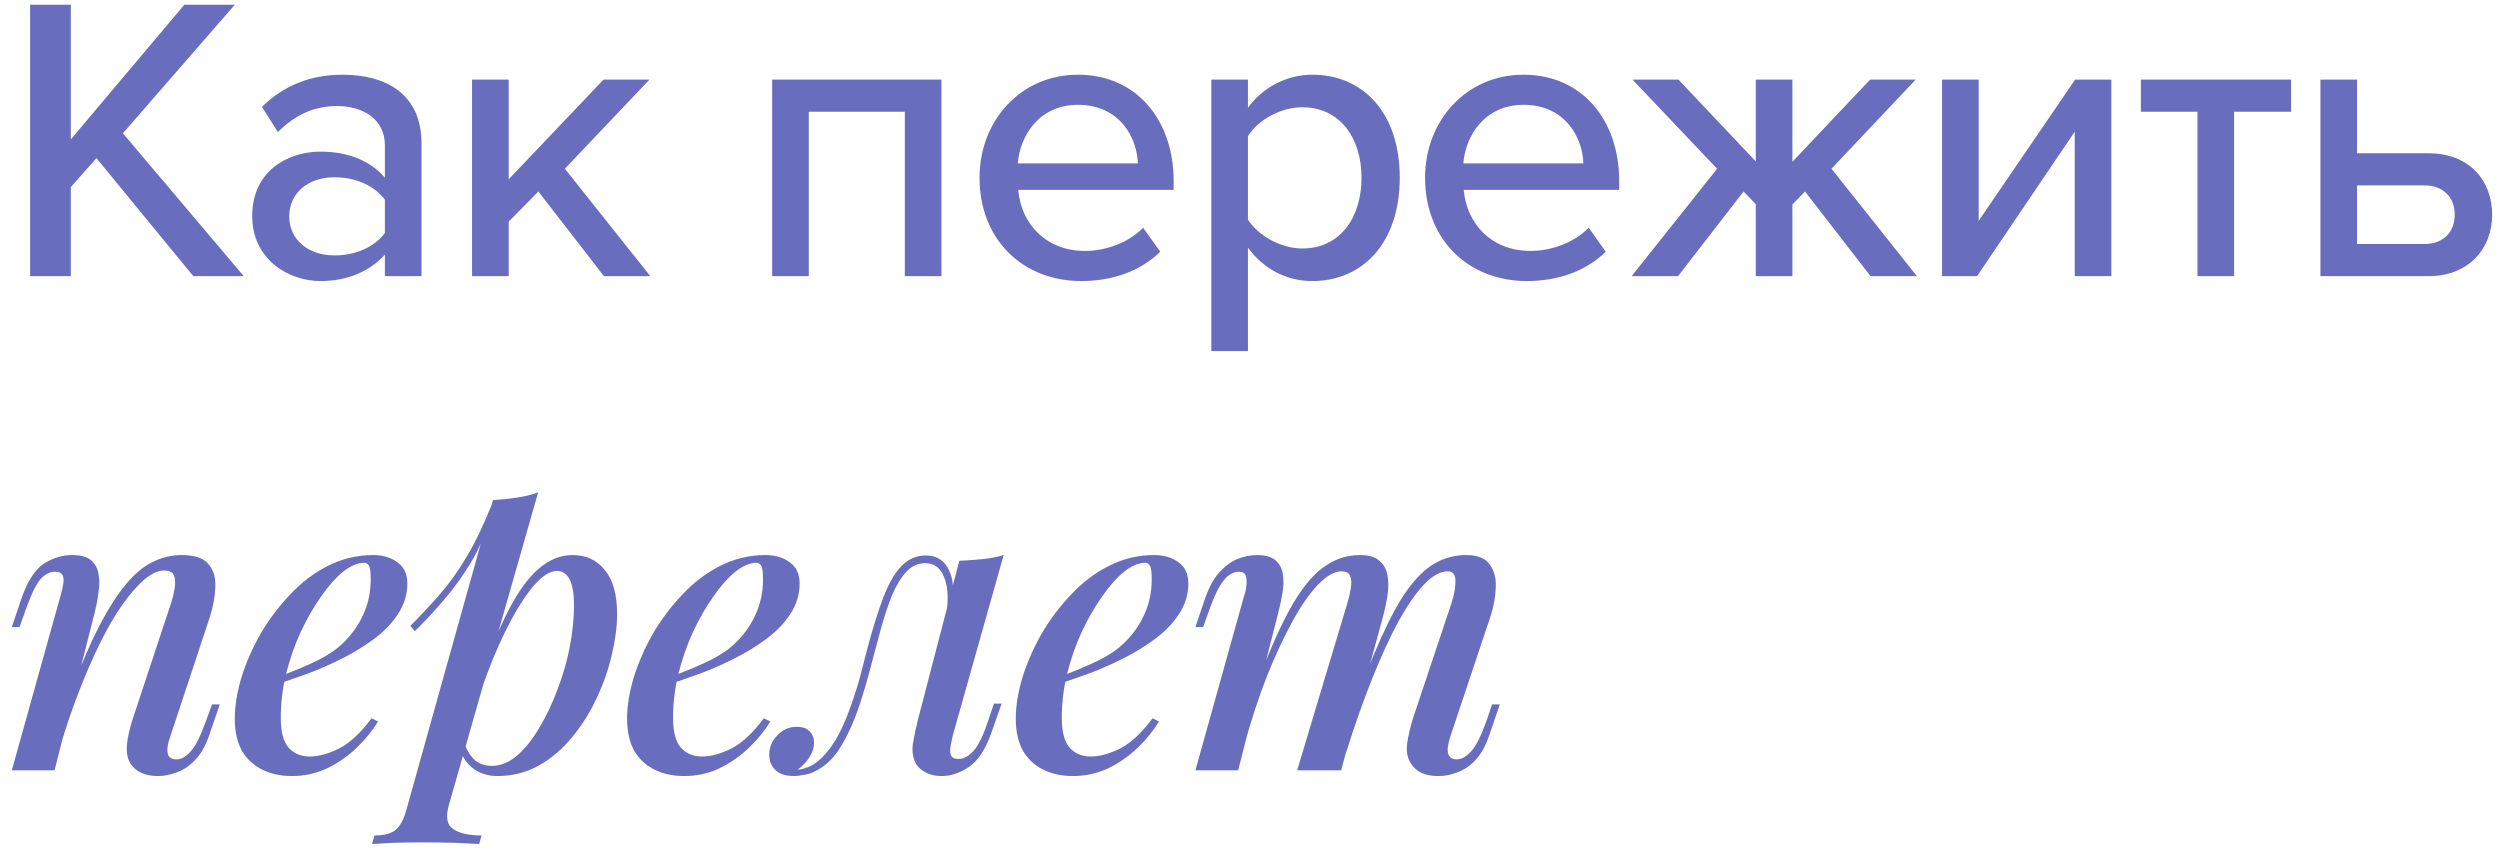 <?xml version="1.0" encoding="UTF-8"?> <svg xmlns="http://www.w3.org/2000/svg" width="172" height="59" viewBox="0 0 172 59" fill="none"><path d="M16.772 19H13.3L6.636 10.88L4.872 12.868V19H2.072V0.324H4.872V9.592L12.684 0.324H16.156L8.456 9.172L16.772 19ZM29 19H26.48V17.516C25.416 18.692 23.876 19.336 22.056 19.336C19.816 19.336 17.352 17.824 17.352 14.856C17.352 11.776 19.788 10.432 22.056 10.432C23.876 10.432 25.444 11.02 26.48 12.224V9.984C26.48 8.304 25.108 7.296 23.176 7.296C21.636 7.296 20.32 7.884 19.116 9.088L18.024 7.352C19.536 5.868 21.384 5.14 23.568 5.14C26.508 5.14 29 6.428 29 9.872V19ZM23.008 17.572C24.408 17.572 25.724 17.04 26.48 16.032V13.736C25.724 12.728 24.408 12.196 23.008 12.196C21.188 12.196 19.9 13.288 19.9 14.884C19.9 16.48 21.188 17.572 23.008 17.572ZM44.742 19H41.55L37.042 13.176L34.998 15.248V19H32.478V5.476H34.998V12.336L41.522 5.476H44.686L38.862 11.608L44.742 19ZM64.772 19H62.252V7.688H55.644V19H53.124V5.476H64.772V19ZM74.392 19.336C70.36 19.336 67.392 16.48 67.392 12.224C67.392 8.304 70.22 5.14 74.168 5.14C78.228 5.14 80.748 8.304 80.748 12.448V13.064H70.052C70.248 15.36 71.928 17.264 74.644 17.264C76.072 17.264 77.64 16.704 78.648 15.668L79.824 17.32C78.48 18.636 76.576 19.336 74.392 19.336ZM78.284 11.244C78.228 9.452 77.024 7.212 74.168 7.212C71.452 7.212 70.164 9.396 70.024 11.244H78.284ZM90.284 19.336C88.52 19.336 86.952 18.524 85.86 17.04V24.152H83.34V5.476H85.86V7.408C86.84 6.064 88.464 5.14 90.284 5.14C93.812 5.14 96.304 7.8 96.304 12.224C96.304 16.648 93.812 19.336 90.284 19.336ZM89.612 17.096C92.132 17.096 93.672 15.052 93.672 12.224C93.672 9.424 92.132 7.38 89.612 7.38C88.072 7.38 86.532 8.276 85.86 9.368V15.108C86.532 16.172 88.072 17.096 89.612 17.096ZM105.045 19.336C101.013 19.336 98.045 16.48 98.045 12.224C98.045 8.304 100.873 5.14 104.821 5.14C108.881 5.14 111.401 8.304 111.401 12.448V13.064H100.705C100.901 15.36 102.581 17.264 105.297 17.264C106.725 17.264 108.293 16.704 109.301 15.668L110.477 17.32C109.133 18.636 107.229 19.336 105.045 19.336ZM108.937 11.244C108.881 9.452 107.677 7.212 104.821 7.212C102.105 7.212 100.817 9.396 100.677 11.244H108.937ZM115.449 19H112.257L118.137 11.608L112.313 5.476H115.477L120.797 11.104V5.476H123.317V11.132L128.665 5.476H131.801L126.005 11.608L131.885 19H128.693L124.185 13.176L123.317 14.072V19H120.797V14.044L119.957 13.176L115.449 19ZM136.021 19H133.613V5.476H136.133V15.192L142.769 5.476H145.261V19H142.741V9.06L136.021 19ZM153.705 19H151.185V7.688H147.293V5.476H157.625V7.688H153.705V19ZM159.645 5.476H162.165V10.544H167.065C169.977 10.544 171.461 12.504 171.461 14.772C171.461 17.04 169.921 19 167.065 19H159.645V5.476ZM166.785 12.756H162.165V16.788H166.785C168.129 16.788 168.885 15.948 168.885 14.772C168.885 13.596 168.129 12.756 166.785 12.756ZM3.752 53H0.812L4.172 40.96C4.247 40.717 4.303 40.475 4.34 40.232C4.396 39.971 4.387 39.756 4.312 39.588C4.237 39.42 4.06 39.336 3.78 39.336C3.407 39.336 3.061 39.523 2.744 39.896C2.445 40.269 2.119 40.96 1.764 41.968L1.344 43.144H0.812L1.512 41.072C1.923 39.933 2.427 39.168 3.024 38.776C3.64 38.384 4.284 38.188 4.956 38.188C5.553 38.188 5.992 38.309 6.272 38.552C6.552 38.795 6.72 39.112 6.776 39.504C6.851 39.877 6.851 40.297 6.776 40.764C6.72 41.212 6.636 41.66 6.524 42.108L3.752 53ZM4.9 47.54C5.572 45.748 6.216 44.255 6.832 43.06C7.467 41.847 8.083 40.885 8.68 40.176C9.277 39.467 9.884 38.963 10.5 38.664C11.135 38.347 11.797 38.188 12.488 38.188C13.384 38.188 14 38.393 14.336 38.804C14.691 39.215 14.849 39.747 14.812 40.4C14.793 41.035 14.672 41.707 14.448 42.416L11.732 50.62C11.545 51.124 11.48 51.525 11.536 51.824C11.592 52.104 11.797 52.244 12.152 52.244C12.469 52.244 12.787 52.067 13.104 51.712C13.44 51.357 13.795 50.657 14.168 49.612L14.588 48.464H15.12L14.42 50.508C14.159 51.292 13.823 51.889 13.412 52.3C13.02 52.711 12.6 52.991 12.152 53.14C11.723 53.308 11.303 53.392 10.892 53.392C10.425 53.392 10.033 53.317 9.716 53.168C9.399 53.019 9.156 52.813 8.988 52.552C8.764 52.197 8.68 51.749 8.736 51.208C8.792 50.648 8.941 50.013 9.184 49.304L11.788 41.436C11.881 41.156 11.956 40.848 12.012 40.512C12.068 40.176 12.059 39.887 11.984 39.644C11.909 39.383 11.676 39.252 11.284 39.252C10.873 39.252 10.425 39.457 9.94 39.868C9.455 40.279 8.941 40.867 8.4 41.632C7.877 42.379 7.364 43.265 6.86 44.292C6.356 45.319 5.871 46.439 5.404 47.652C4.937 48.847 4.508 50.116 4.116 51.46L4.9 47.54ZM18.701 46.728C19.653 46.392 20.521 46.047 21.305 45.692C22.108 45.337 22.761 44.955 23.265 44.544C23.956 43.965 24.497 43.284 24.889 42.5C25.3 41.697 25.505 40.82 25.505 39.868C25.505 39.383 25.468 39.075 25.393 38.944C25.318 38.795 25.206 38.72 25.057 38.72C24.609 38.72 24.124 38.925 23.601 39.336C23.097 39.747 22.593 40.316 22.089 41.044C21.585 41.753 21.118 42.565 20.689 43.48C20.278 44.376 19.942 45.337 19.681 46.364C19.438 47.372 19.317 48.371 19.317 49.36C19.317 50.331 19.494 51.021 19.849 51.432C20.222 51.843 20.708 52.048 21.305 52.048C21.921 52.048 22.602 51.861 23.349 51.488C24.096 51.096 24.833 50.405 25.561 49.416L26.009 49.64C25.636 50.256 25.15 50.853 24.553 51.432C23.956 52.011 23.274 52.487 22.509 52.86C21.762 53.215 20.95 53.392 20.073 53.392C19.308 53.392 18.626 53.243 18.029 52.944C17.432 52.645 16.965 52.207 16.629 51.628C16.312 51.031 16.153 50.303 16.153 49.444C16.153 48.585 16.302 47.652 16.601 46.644C16.918 45.617 17.357 44.609 17.917 43.62C18.496 42.631 19.177 41.725 19.961 40.904C20.745 40.064 21.622 39.401 22.593 38.916C23.564 38.431 24.59 38.188 25.673 38.188C26.345 38.188 26.905 38.356 27.353 38.692C27.801 39.009 28.025 39.495 28.025 40.148C28.025 40.895 27.81 41.595 27.381 42.248C26.97 42.883 26.41 43.461 25.701 43.984C24.992 44.507 24.217 44.973 23.377 45.384C22.556 45.795 21.725 46.149 20.885 46.448C20.064 46.747 19.326 46.989 18.673 47.176L18.701 46.728ZM38.312 39.28C37.864 39.28 37.36 39.588 36.8 40.204C36.258 40.82 35.708 41.651 35.148 42.696C34.588 43.741 34.056 44.927 33.552 46.252C33.048 47.577 32.628 48.949 32.292 50.368L32.796 47.4C33.542 45.179 34.261 43.396 34.952 42.052C35.642 40.708 36.352 39.728 37.08 39.112C37.808 38.496 38.573 38.188 39.376 38.188C40.328 38.188 41.074 38.533 41.616 39.224C42.176 39.896 42.456 40.904 42.456 42.248C42.456 43.107 42.334 44.04 42.092 45.048C41.868 46.037 41.522 47.027 41.056 48.016C40.608 48.987 40.048 49.883 39.376 50.704C38.704 51.525 37.938 52.179 37.08 52.664C36.221 53.149 35.26 53.392 34.196 53.392C33.636 53.392 33.122 53.243 32.656 52.944C32.208 52.645 31.89 52.225 31.704 51.684L31.928 51.152C32.17 51.712 32.441 52.113 32.74 52.356C33.057 52.58 33.421 52.692 33.832 52.692C34.429 52.692 35.008 52.459 35.568 51.992C36.128 51.507 36.641 50.863 37.108 50.06C37.593 49.257 38.013 48.371 38.368 47.4C38.741 46.429 39.021 45.449 39.208 44.46C39.394 43.471 39.488 42.547 39.488 41.688C39.488 40.829 39.385 40.213 39.18 39.84C38.974 39.467 38.685 39.28 38.312 39.28ZM33.916 34.408C34.476 34.371 35.017 34.315 35.54 34.24C36.062 34.165 36.557 34.044 37.024 33.876L30.892 55.352C30.649 56.192 30.742 56.752 31.172 57.032C31.601 57.331 32.254 57.48 33.132 57.48L32.964 58.068C32.572 58.049 32.012 58.021 31.284 57.984C30.556 57.965 29.79 57.956 28.988 57.956C28.353 57.956 27.709 57.965 27.056 57.984C26.402 58.021 25.917 58.049 25.6 58.068L25.768 57.48C26.44 57.48 26.925 57.349 27.224 57.088C27.522 56.845 27.765 56.397 27.952 55.744L33.916 34.408ZM28.232 43.06C28.941 42.351 29.604 41.641 30.22 40.932C30.854 40.223 31.461 39.383 32.04 38.412C32.637 37.441 33.234 36.209 33.832 34.716L33.916 35.164C33.524 36.452 33.048 37.581 32.488 38.552C31.928 39.504 31.312 40.372 30.64 41.156C29.986 41.94 29.286 42.696 28.54 43.424L28.232 43.06ZM45.69 46.728C46.642 46.392 47.51 46.047 48.294 45.692C49.097 45.337 49.75 44.955 50.254 44.544C50.945 43.965 51.486 43.284 51.878 42.5C52.289 41.697 52.494 40.82 52.494 39.868C52.494 39.383 52.457 39.075 52.382 38.944C52.308 38.795 52.196 38.72 52.046 38.72C51.598 38.72 51.113 38.925 50.59 39.336C50.086 39.747 49.582 40.316 49.078 41.044C48.574 41.753 48.108 42.565 47.678 43.48C47.268 44.376 46.932 45.337 46.67 46.364C46.428 47.372 46.306 48.371 46.306 49.36C46.306 50.331 46.484 51.021 46.838 51.432C47.212 51.843 47.697 52.048 48.294 52.048C48.91 52.048 49.592 51.861 50.338 51.488C51.085 51.096 51.822 50.405 52.55 49.416L52.998 49.64C52.625 50.256 52.14 50.853 51.542 51.432C50.945 52.011 50.264 52.487 49.498 52.86C48.752 53.215 47.94 53.392 47.062 53.392C46.297 53.392 45.616 53.243 45.018 52.944C44.421 52.645 43.954 52.207 43.618 51.628C43.301 51.031 43.142 50.303 43.142 49.444C43.142 48.585 43.292 47.652 43.59 46.644C43.908 45.617 44.346 44.609 44.906 43.62C45.485 42.631 46.166 41.725 46.95 40.904C47.734 40.064 48.612 39.401 49.582 38.916C50.553 38.431 51.58 38.188 52.662 38.188C53.334 38.188 53.894 38.356 54.342 38.692C54.79 39.009 55.014 39.495 55.014 40.148C55.014 40.895 54.8 41.595 54.37 42.248C53.96 42.883 53.4 43.461 52.69 43.984C51.981 44.507 51.206 44.973 50.366 45.384C49.545 45.795 48.714 46.149 47.874 46.448C47.053 46.747 46.316 46.989 45.662 47.176L45.69 46.728ZM65.553 50.592C65.516 50.779 65.469 51.003 65.413 51.264C65.357 51.507 65.357 51.731 65.413 51.936C65.488 52.123 65.665 52.216 65.945 52.216C66.3 52.216 66.645 52.029 66.981 51.656C67.317 51.283 67.653 50.592 67.989 49.584L68.381 48.408H68.913L68.185 50.48C67.793 51.581 67.28 52.347 66.645 52.776C66.029 53.187 65.413 53.392 64.797 53.392C64.386 53.392 64.032 53.317 63.733 53.168C63.434 53.019 63.201 52.823 63.033 52.58C62.809 52.169 62.734 51.693 62.809 51.152C62.902 50.592 63.024 50.023 63.173 49.444L66.001 38.58C66.542 38.561 67.074 38.524 67.597 38.468C68.138 38.412 68.624 38.319 69.053 38.188L65.553 50.592ZM54.997 52.944C55.576 52.851 56.08 52.589 56.509 52.16C56.957 51.731 57.349 51.199 57.685 50.564C58.021 49.911 58.31 49.229 58.553 48.52C58.814 47.792 59.038 47.073 59.225 46.364C59.412 45.655 59.57 45.039 59.701 44.516C60.056 43.191 60.41 42.061 60.765 41.128C61.12 40.176 61.53 39.457 61.997 38.972C62.464 38.468 63.033 38.216 63.705 38.216C64.452 38.216 64.984 38.561 65.301 39.252C65.618 39.924 65.665 40.801 65.441 41.884L65.133 42.052C65.264 41.063 65.198 40.269 64.937 39.672C64.694 39.056 64.265 38.748 63.649 38.748C63.145 38.748 62.706 38.953 62.333 39.364C61.978 39.756 61.661 40.279 61.381 40.932C61.12 41.585 60.877 42.304 60.653 43.088C60.448 43.872 60.242 44.637 60.037 45.384C59.757 46.485 59.449 47.549 59.113 48.576C58.777 49.584 58.376 50.48 57.909 51.264C57.461 52.048 56.892 52.627 56.201 53C55.902 53.168 55.613 53.271 55.333 53.308C55.053 53.364 54.82 53.392 54.633 53.392C54.073 53.392 53.653 53.261 53.373 53C53.074 52.72 52.925 52.365 52.925 51.936C52.925 51.413 53.112 50.965 53.485 50.592C53.84 50.2 54.288 50.004 54.829 50.004C55.221 50.004 55.51 50.107 55.697 50.312C55.902 50.517 56.005 50.779 56.005 51.096C56.005 51.451 55.893 51.796 55.669 52.132C55.464 52.449 55.202 52.72 54.885 52.944C54.904 52.944 54.922 52.944 54.941 52.944C54.96 52.944 54.978 52.944 54.997 52.944ZM72.434 46.728C73.386 46.392 74.254 46.047 75.038 45.692C75.84 45.337 76.494 44.955 76.998 44.544C77.688 43.965 78.23 43.284 78.622 42.5C79.032 41.697 79.238 40.82 79.238 39.868C79.238 39.383 79.2 39.075 79.126 38.944C79.051 38.795 78.939 38.72 78.79 38.72C78.342 38.72 77.856 38.925 77.334 39.336C76.83 39.747 76.326 40.316 75.822 41.044C75.318 41.753 74.851 42.565 74.422 43.48C74.011 44.376 73.675 45.337 73.414 46.364C73.171 47.372 73.05 48.371 73.05 49.36C73.05 50.331 73.227 51.021 73.582 51.432C73.955 51.843 74.44 52.048 75.038 52.048C75.654 52.048 76.335 51.861 77.082 51.488C77.828 51.096 78.566 50.405 79.294 49.416L79.742 49.64C79.368 50.256 78.883 50.853 78.286 51.432C77.688 52.011 77.007 52.487 76.242 52.86C75.495 53.215 74.683 53.392 73.806 53.392C73.04 53.392 72.359 53.243 71.762 52.944C71.164 52.645 70.698 52.207 70.362 51.628C70.044 51.031 69.886 50.303 69.886 49.444C69.886 48.585 70.035 47.652 70.334 46.644C70.651 45.617 71.09 44.609 71.65 43.62C72.228 42.631 72.91 41.725 73.694 40.904C74.478 40.064 75.355 39.401 76.326 38.916C77.296 38.431 78.323 38.188 79.406 38.188C80.078 38.188 80.638 38.356 81.086 38.692C81.534 39.009 81.758 39.495 81.758 40.148C81.758 40.895 81.543 41.595 81.114 42.248C80.703 42.883 80.143 43.461 79.434 43.984C78.724 44.507 77.95 44.973 77.11 45.384C76.288 45.795 75.458 46.149 74.618 46.448C73.796 46.747 73.059 46.989 72.406 47.176L72.434 46.728ZM85.184 53H82.244L85.604 40.96C85.679 40.773 85.726 40.559 85.744 40.316C85.782 40.055 85.772 39.831 85.716 39.644C85.66 39.439 85.502 39.336 85.24 39.336C84.848 39.336 84.494 39.541 84.176 39.952C83.859 40.344 83.532 41.016 83.196 41.968L82.776 43.144H82.244L82.944 41.072C83.224 40.307 83.56 39.719 83.952 39.308C84.344 38.897 84.755 38.608 85.184 38.44C85.632 38.272 86.062 38.188 86.472 38.188C87.051 38.188 87.48 38.309 87.76 38.552C88.04 38.795 88.208 39.121 88.264 39.532C88.32 39.924 88.311 40.344 88.236 40.792C88.162 41.24 88.068 41.679 87.956 42.108L85.184 53ZM92.716 41.436C92.828 41.063 92.903 40.717 92.94 40.4C92.996 40.083 92.978 39.821 92.884 39.616C92.81 39.411 92.614 39.308 92.296 39.308C91.811 39.308 91.279 39.607 90.7 40.204C90.122 40.801 89.534 41.641 88.936 42.724C88.339 43.807 87.751 45.067 87.172 46.504C86.612 47.941 86.099 49.5 85.632 51.18L86.304 47.54C87.144 45.225 87.938 43.387 88.684 42.024C89.431 40.643 90.196 39.663 90.98 39.084C91.764 38.487 92.623 38.188 93.556 38.188C94.172 38.188 94.62 38.319 94.9 38.58C95.199 38.823 95.386 39.159 95.46 39.588C95.535 39.999 95.535 40.456 95.46 40.96C95.386 41.445 95.283 41.931 95.152 42.416L92.268 53H89.244L92.716 41.436ZM99.884 41.436C100.052 40.895 100.136 40.409 100.136 39.98C100.136 39.532 99.959 39.308 99.604 39.308C99.1 39.308 98.568 39.597 98.008 40.176C97.448 40.755 96.86 41.595 96.244 42.696C95.647 43.797 95.04 45.113 94.424 46.644C93.808 48.175 93.202 49.892 92.604 51.796L93.052 48.884C93.762 46.887 94.424 45.207 95.04 43.844C95.656 42.463 96.263 41.361 96.86 40.54C97.476 39.7 98.102 39.103 98.736 38.748C99.39 38.375 100.099 38.188 100.864 38.188C101.648 38.188 102.19 38.403 102.488 38.832C102.806 39.261 102.946 39.793 102.908 40.428C102.89 41.063 102.768 41.725 102.544 42.416L99.8 50.62C99.614 51.18 99.558 51.591 99.632 51.852C99.707 52.113 99.903 52.244 100.22 52.244C100.538 52.244 100.864 52.067 101.2 51.712C101.536 51.357 101.891 50.657 102.264 49.612L102.656 48.464H103.188L102.488 50.508C102.227 51.292 101.9 51.889 101.508 52.3C101.116 52.711 100.696 52.991 100.248 53.14C99.819 53.308 99.399 53.392 98.988 53.392C98.484 53.392 98.083 53.317 97.784 53.168C97.486 53.019 97.252 52.813 97.084 52.552C96.842 52.197 96.748 51.749 96.804 51.208C96.879 50.648 97.028 50.013 97.252 49.304L99.884 41.436Z" fill="#696DBE"></path></svg> 